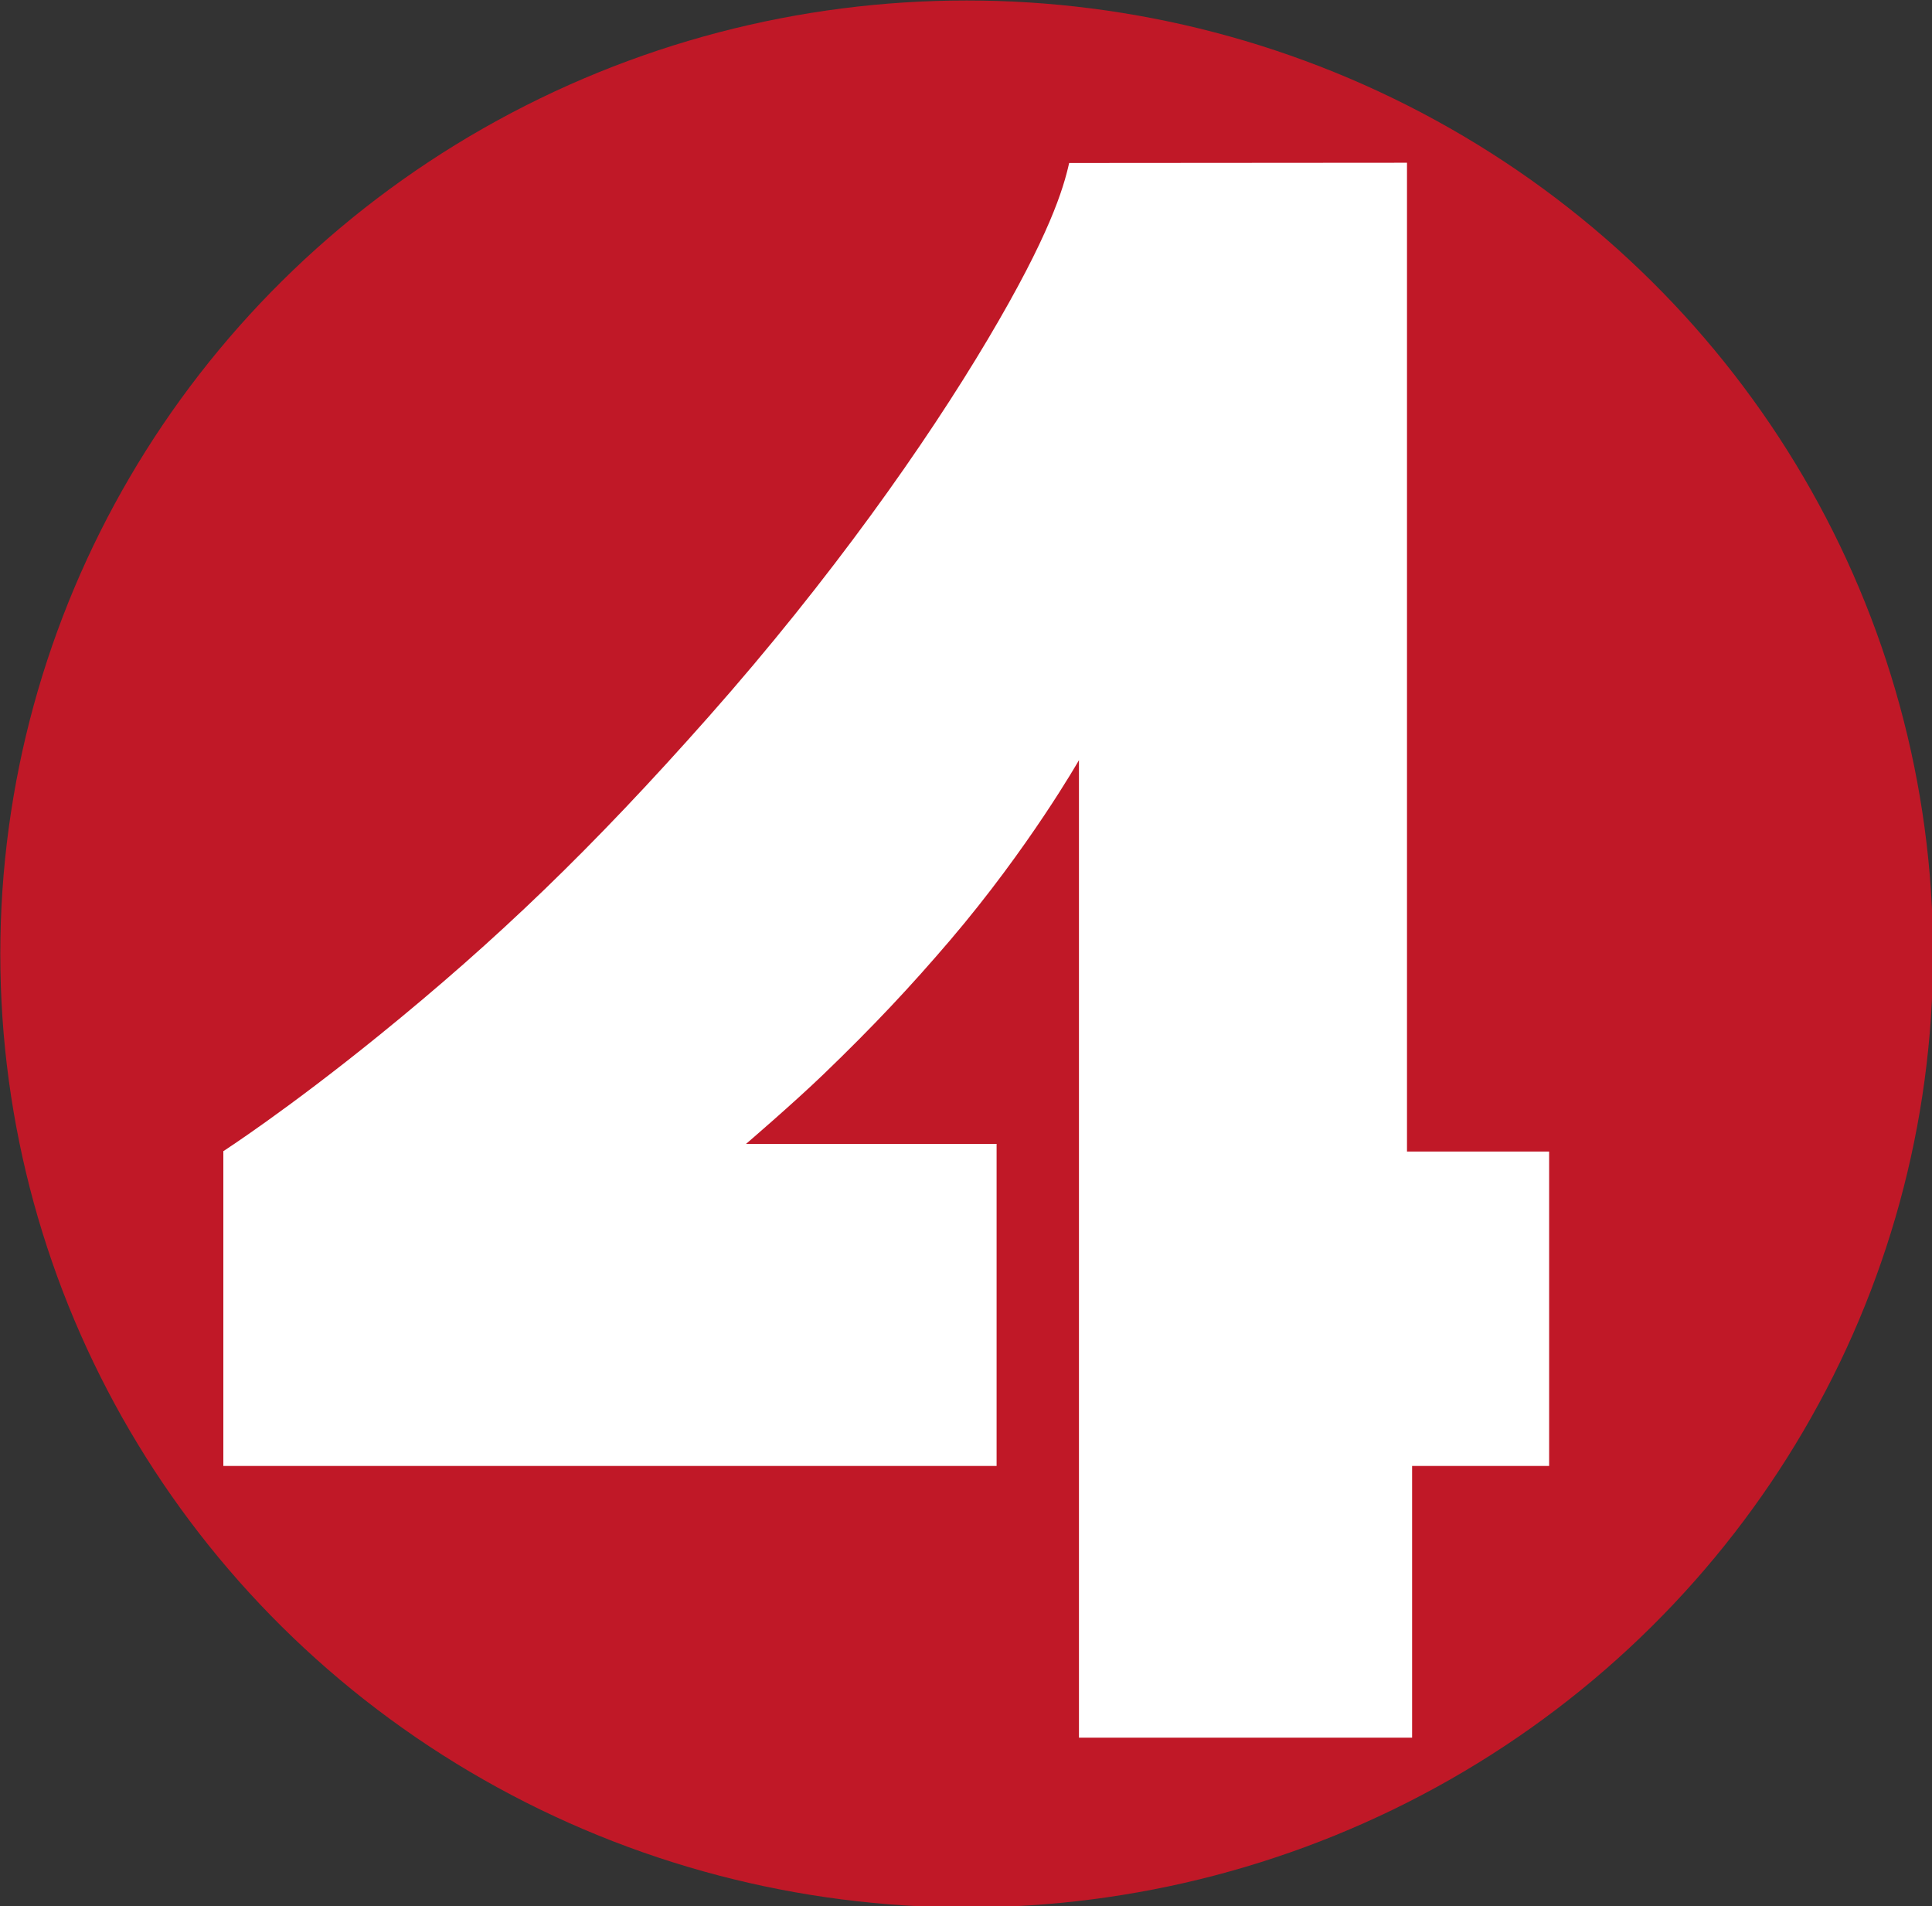 <?xml version="1.0" encoding="UTF-8" standalone="no"?>
<!-- Created with Inkscape (http://www.inkscape.org/) -->

<svg
   width="264.583mm"
   height="261.005mm"
   viewBox="0 0 264.583 261.005"
   version="1.1"
   id="svg1"
   xmlns="http://www.w3.org/2000/svg"
   xmlns:svg="http://www.w3.org/2000/svg">
  <rect x="0" y="0" width="264.583" height="261.005" fill="#333333" stroke="none"/>
  <defs
     id="defs1" />
  <g
     id="layer1"
     transform="translate(-17.884,41.158)">
    <g
       id="g2"
       transform="matrix(0.457,0,0,0.457,-79.827,-207.877)">
      <ellipse
         style="fill:#c01827;fill-opacity:1;stroke:none;stroke-width:15.483;paint-order:markers fill stroke"
         id="path5"
         cx="503.492"
         cy="650.634"
         rx="289.595"
         ry="285.678" />
      <path
         id="path1"
         style="fill:#ffffff;fill-opacity:1;stroke-width:15.102;paint-order:markers fill stroke"
         d="m 534.202,413.646 c -1.74,7.75 -5.852,21.629 -24.359,52.793 -18.584,31.293 -47.151,71.85 -83.646,113.087 -35.024,39.575 -63.515,66.901 -98.656,95.396 -27.754,22.505 -46.805,34.811 -46.805,34.811 v 94.319 l 231.719,2.2e-4 v -96.492 h -75.092 c 0,0 14.068,-12.064 23.118,-20.767 15.118,-14.537 26.438,-26.669 37.999,-40.211 23.73,-27.794 38.655,-54.006 38.655,-54.006 v 292.873 h 99.832 v -81.398 l 41.066,2.2e-4 V 709.832 H 635.438 V 413.573 Z" />
    </g>
  </g>
</svg>
